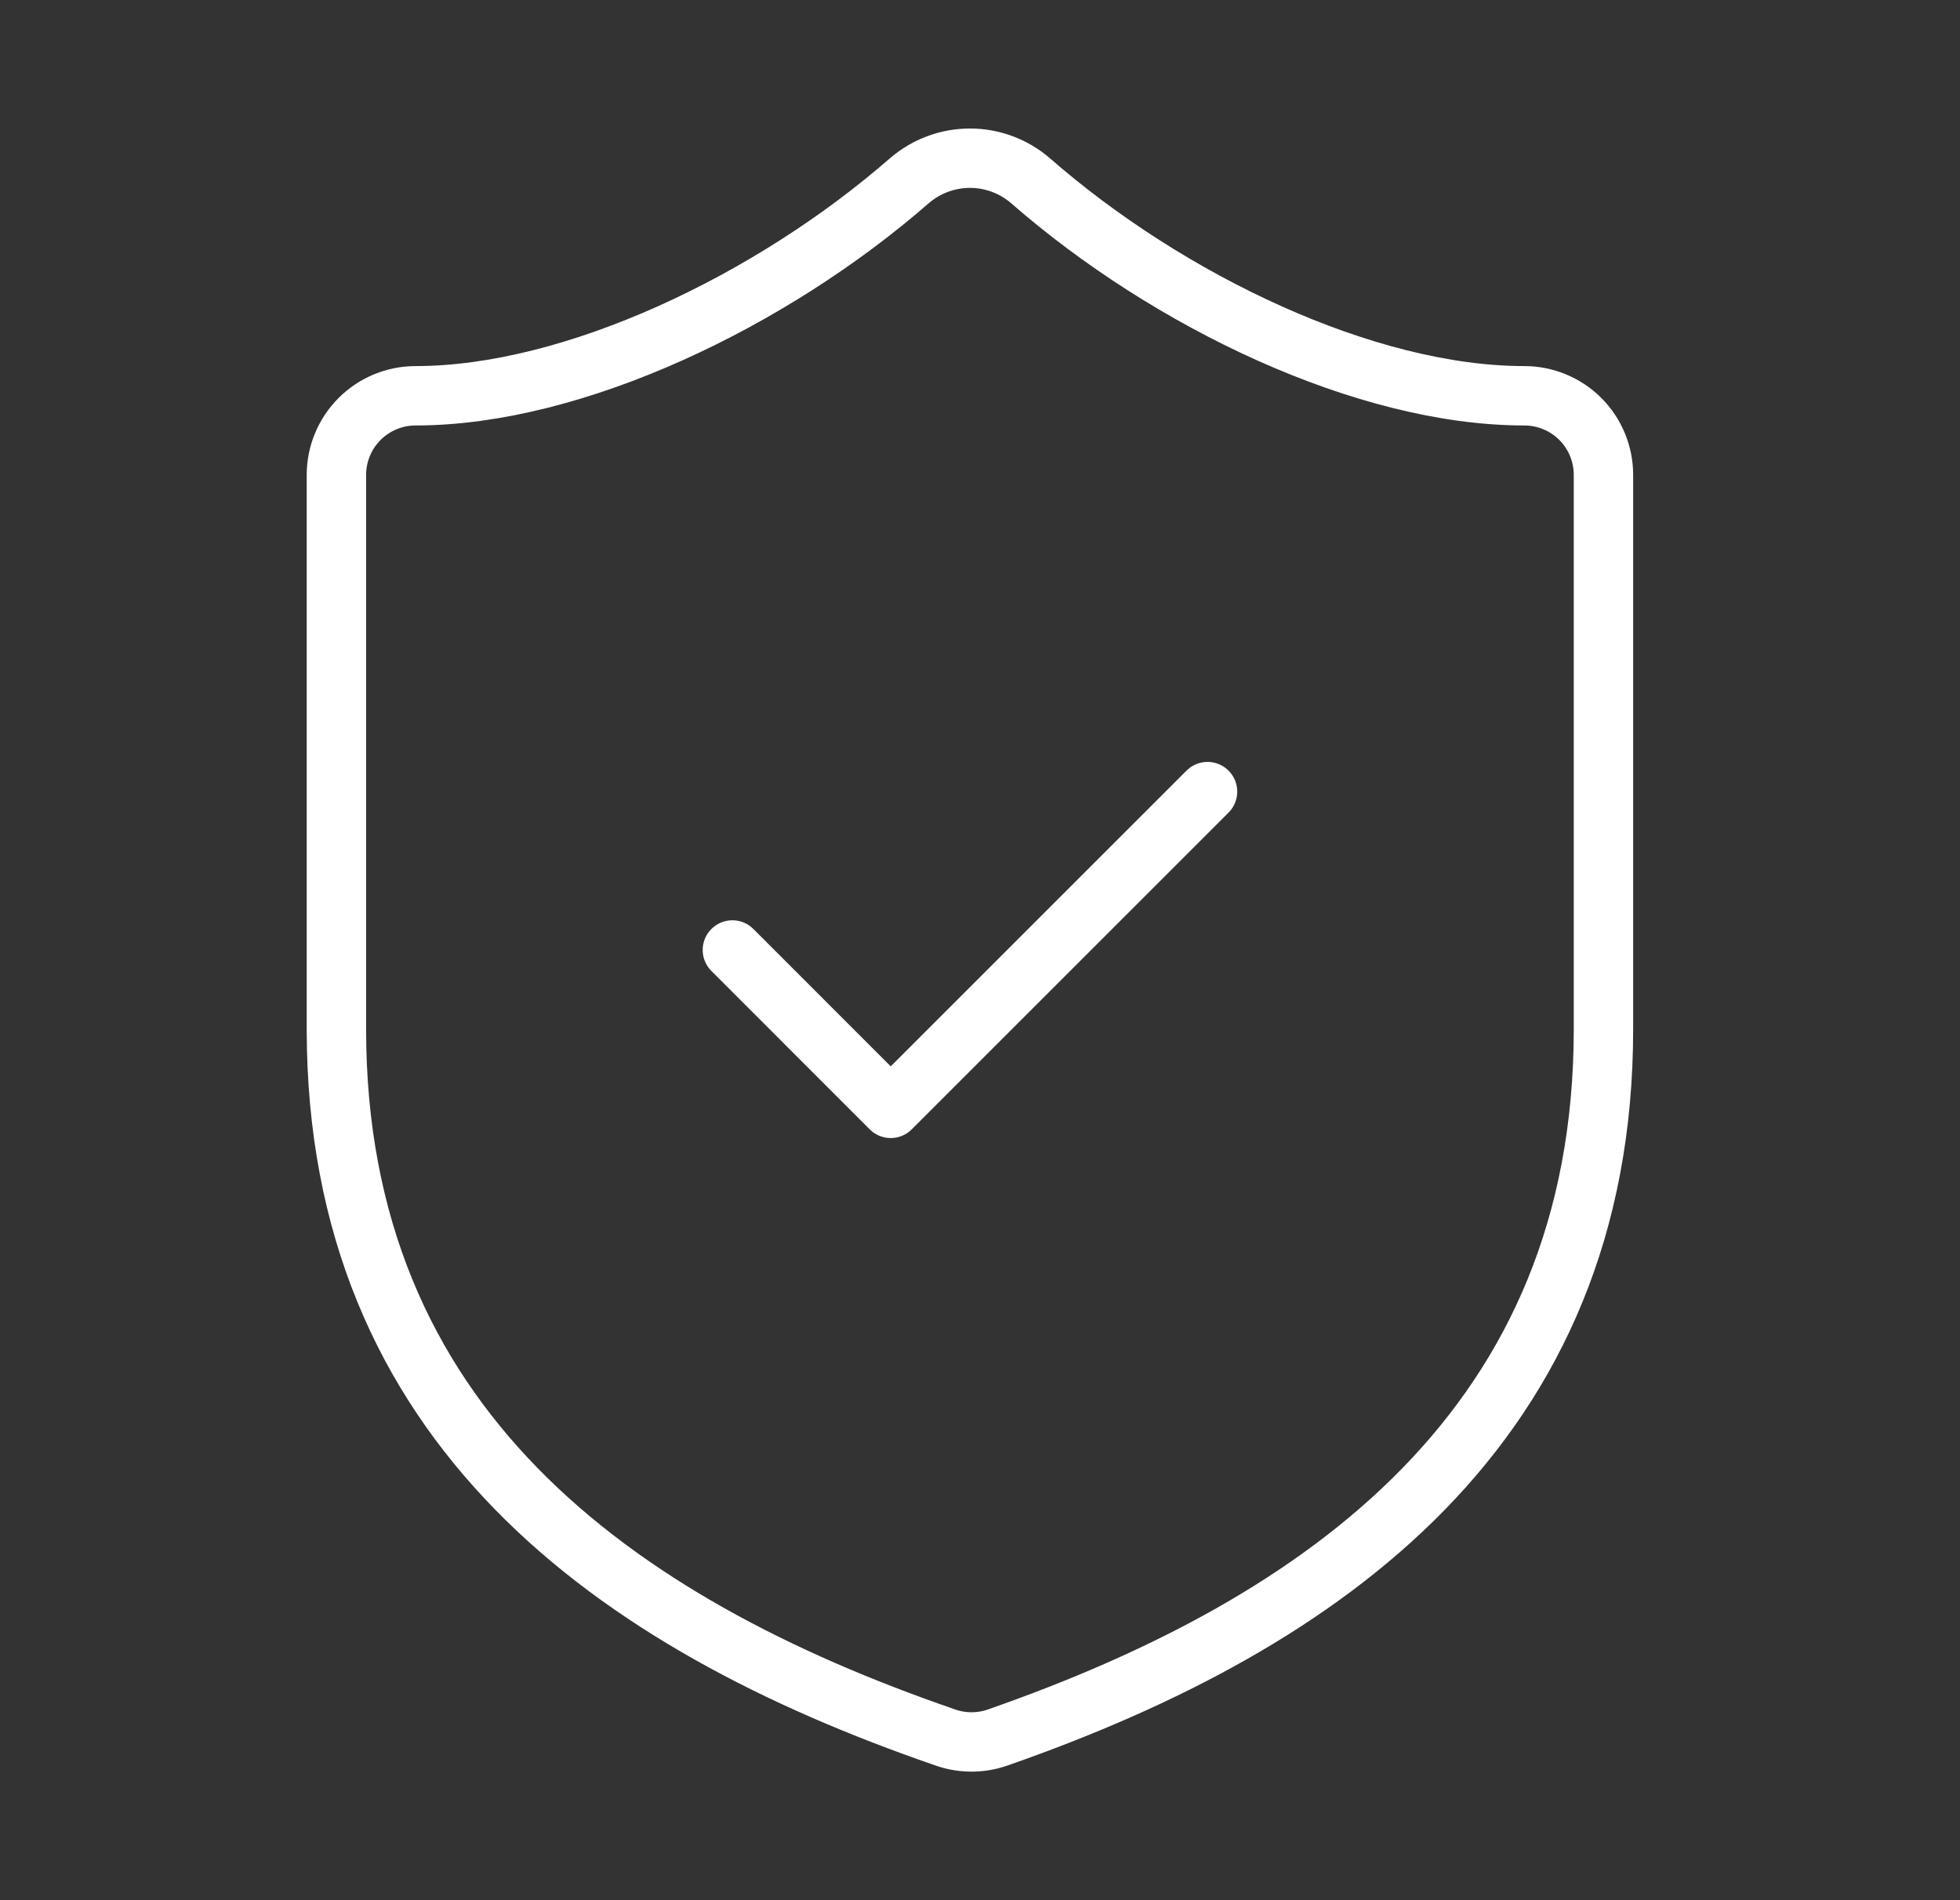 <svg width="33" height="32" viewBox="0 0 33 32" fill="none" xmlns="http://www.w3.org/2000/svg">
<rect x="0" y="0" width="33" height="32" fill="#333333" stroke="none"/>
<path d="M12.331 15.998L14.997 18.665L20.331 13.331M26.997 17.331C26.997 23.998 22.331 27.331 16.784 29.265C16.494 29.363 16.178 29.358 15.891 29.251C10.331 27.331 5.664 23.998 5.664 17.331V7.998C5.664 7.644 5.805 7.305 6.055 7.055C6.305 6.805 6.644 6.665 6.997 6.665C9.664 6.665 12.997 5.065 15.317 3.038C15.6 2.797 15.959 2.664 16.331 2.664C16.702 2.664 17.062 2.797 17.344 3.038C19.677 5.078 22.997 6.665 25.664 6.665C26.018 6.665 26.357 6.805 26.607 7.055C26.857 7.305 26.997 7.644 26.997 7.998V17.331Z" stroke="white" stroke-linecap="round" stroke-linejoin="round"/>
</svg>

